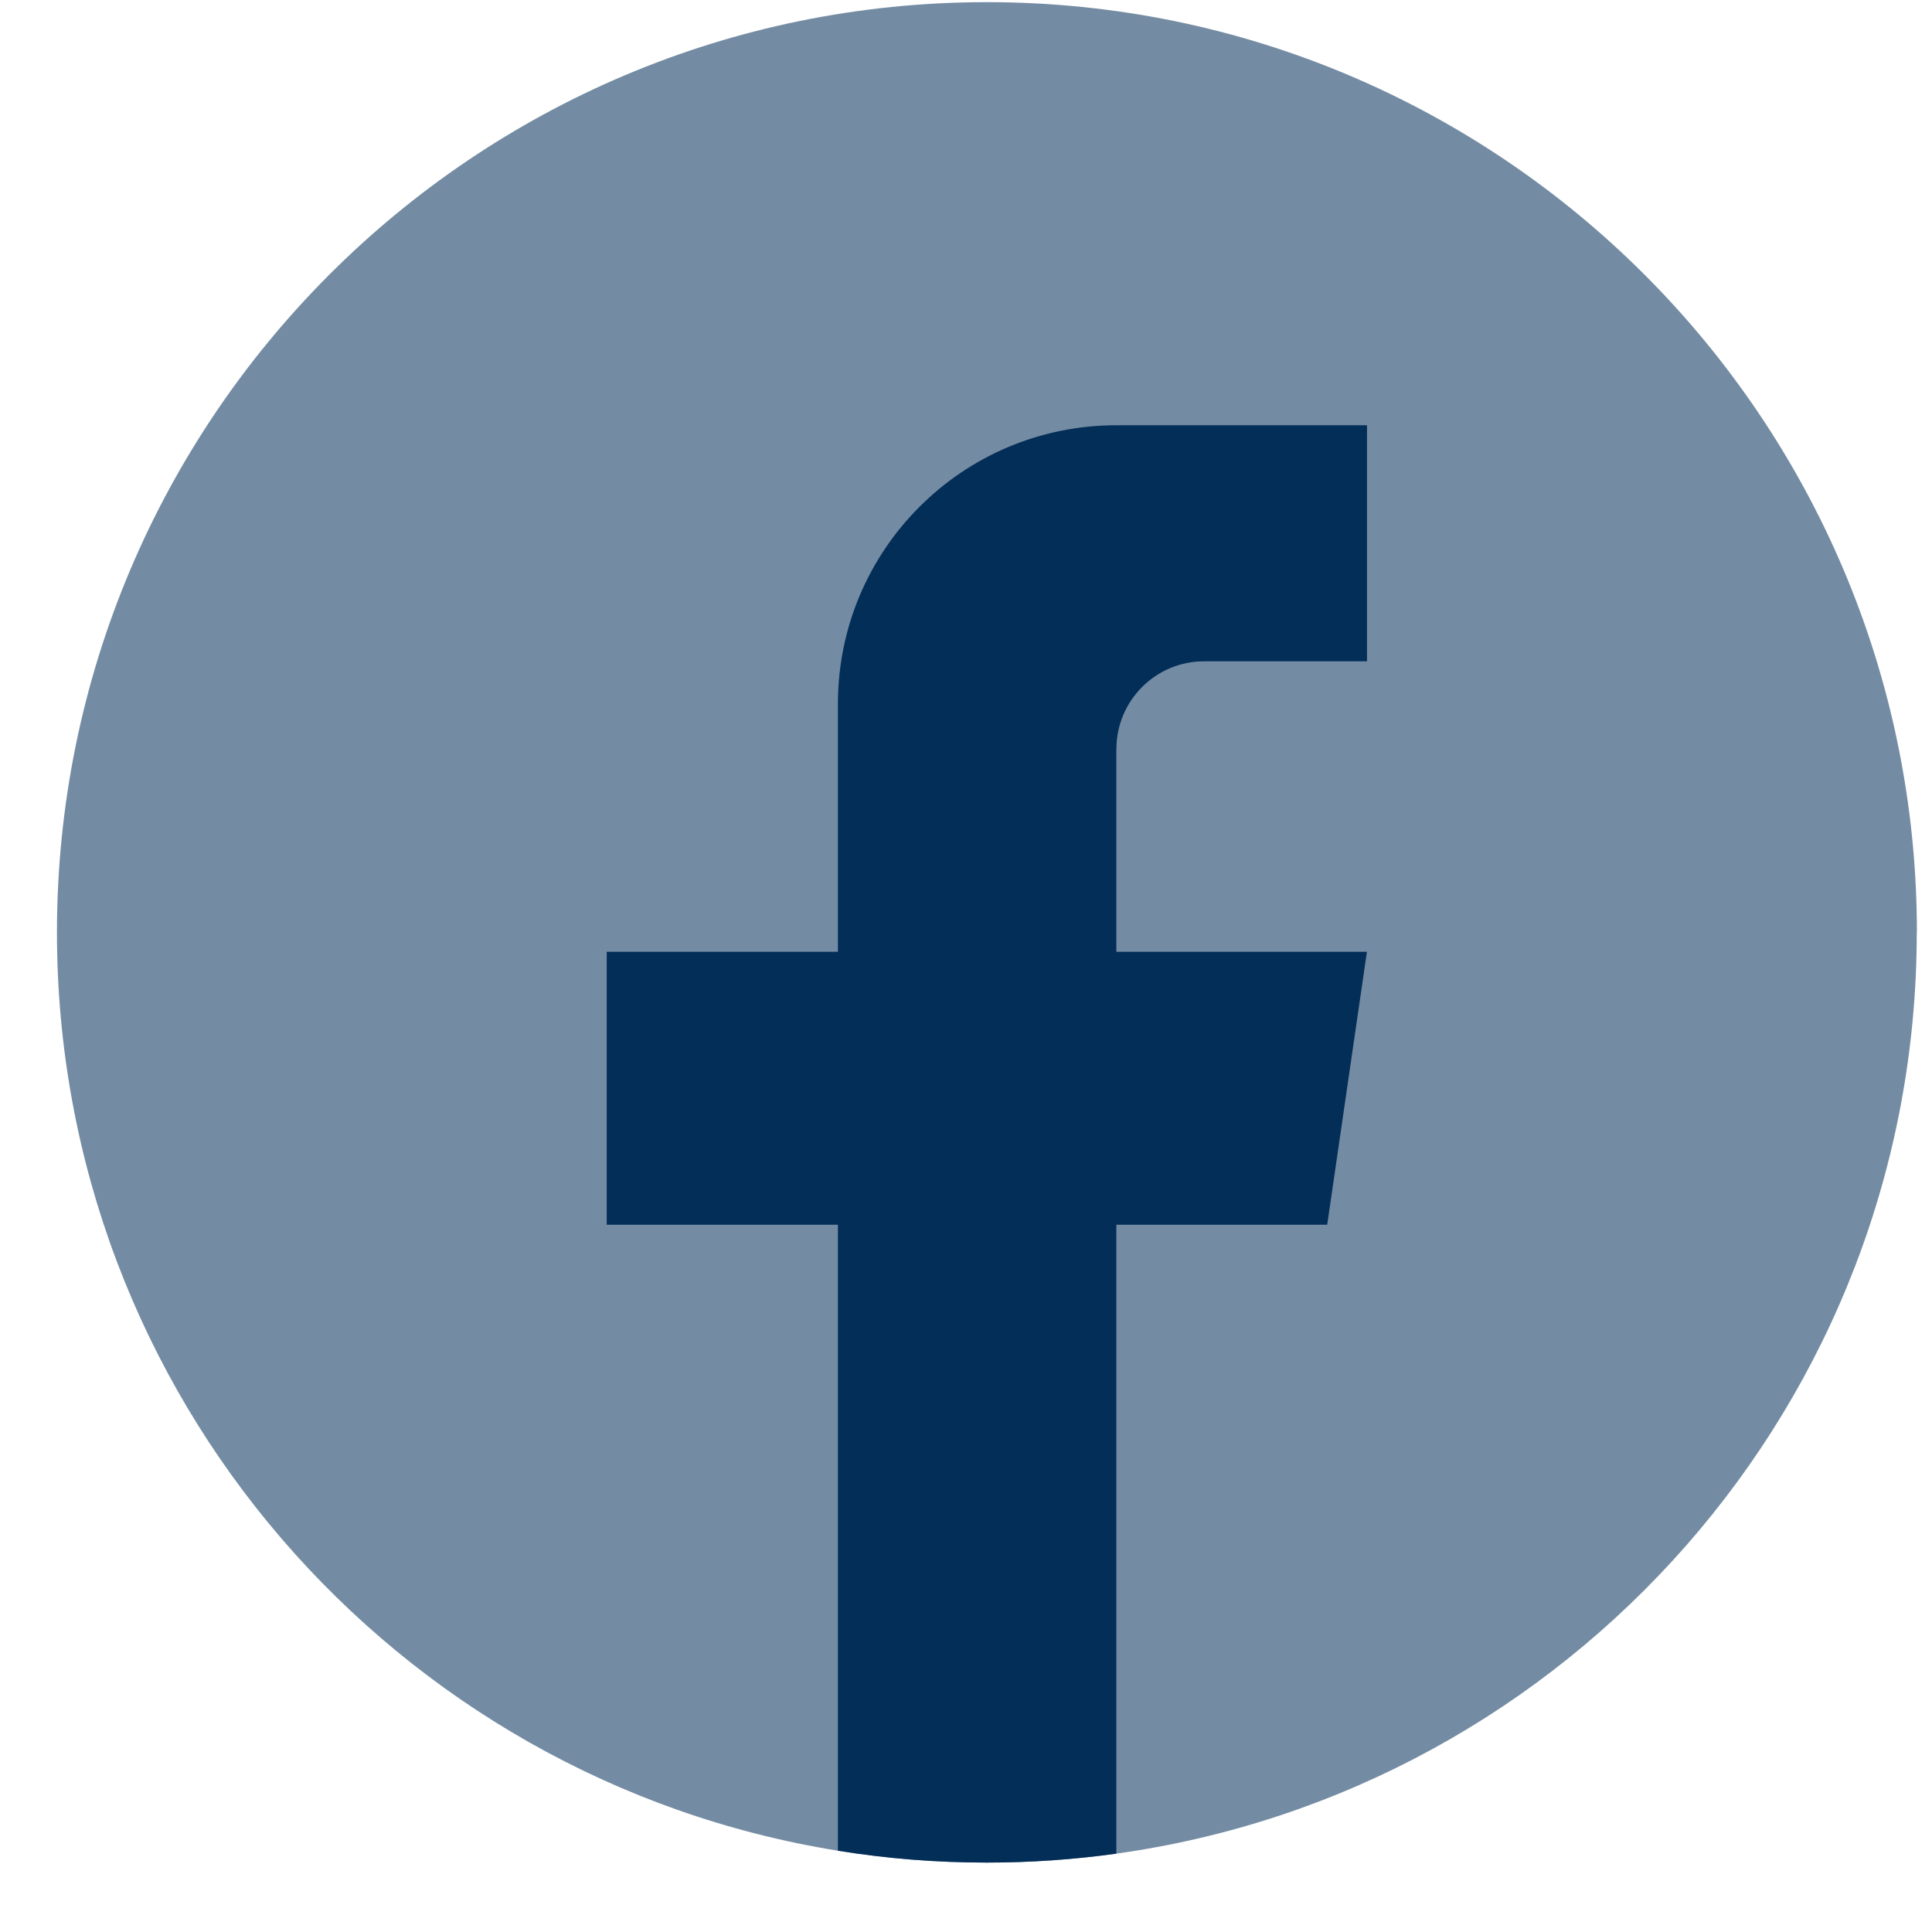 <svg xmlns="http://www.w3.org/2000/svg" width="27" height="27" viewBox="0 0 27 27" fill="none"><path d="M26.787 13.031C26.787 19.596 21.921 25.025 15.601 25.905C15.01 25.988 14.405 26.03 13.791 26.03C13.083 26.03 12.387 25.974 11.71 25.864C5.522 24.868 0.796 19.501 0.796 13.031C0.796 5.851 6.614 0.03 13.792 0.03C20.97 0.03 26.789 5.851 26.789 13.031H26.787Z" fill="#748CA3"></path><path d="M15.601 10.469V13.301H19.103L18.548 17.116H15.601V25.905C15.01 25.987 14.405 26.03 13.791 26.03C13.083 26.03 12.387 25.974 11.71 25.864V17.116H8.479V13.301H11.71V9.836C11.71 7.686 13.451 5.943 15.602 5.943V5.945C15.608 5.945 15.613 5.943 15.62 5.943H19.104V9.242H16.827C16.151 9.242 15.602 9.791 15.602 10.468L15.601 10.469Z" fill="#032E58"></path></svg>